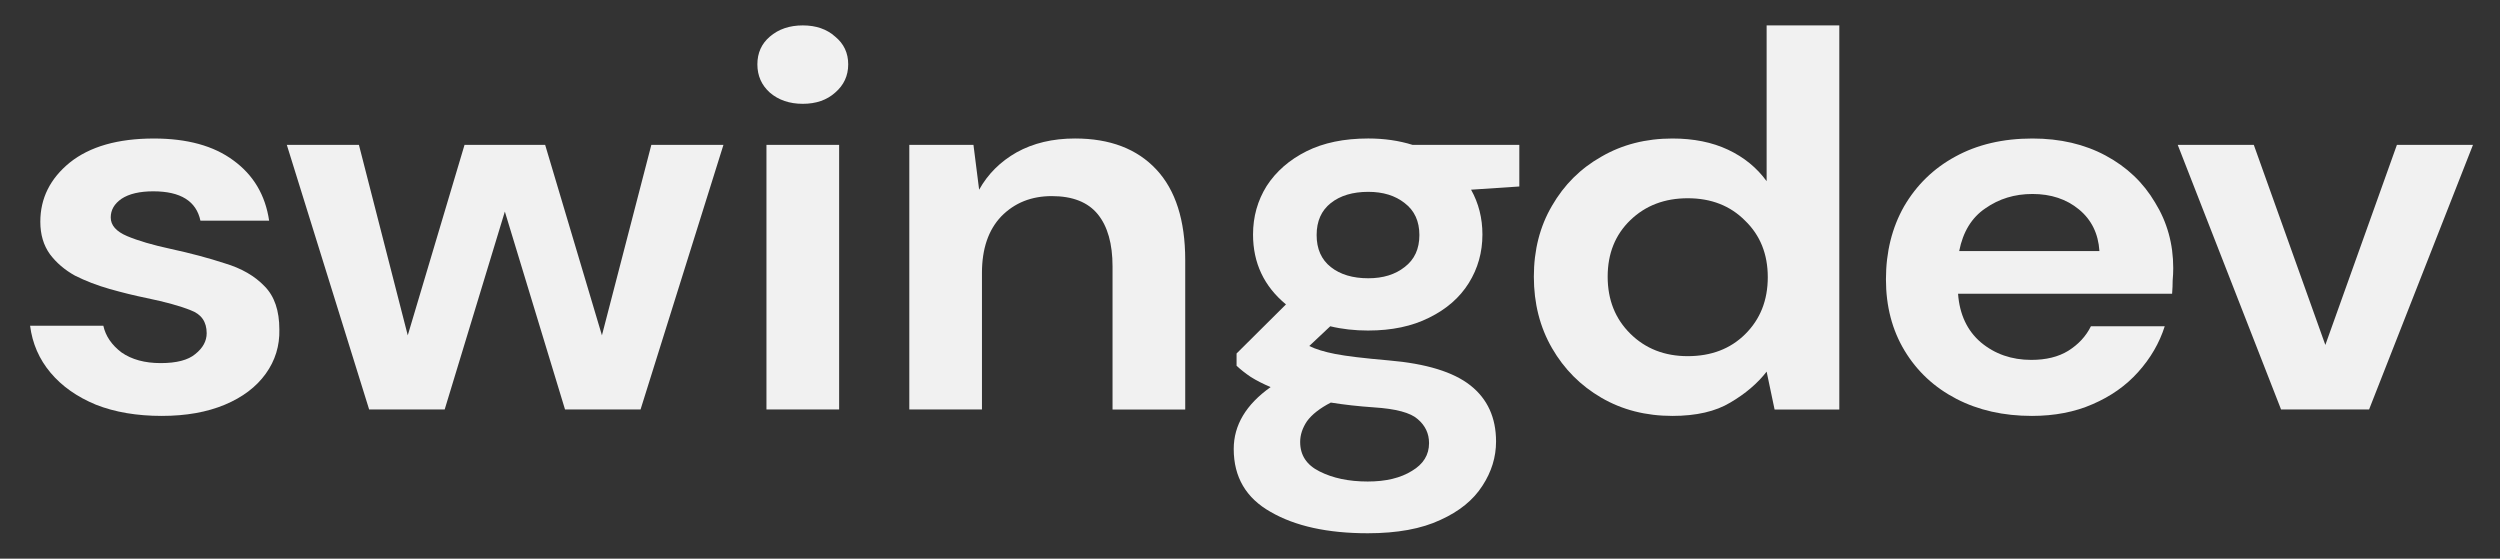 <svg fill="none" height="40" viewBox="0 0 179 40" width="179" xmlns="http://www.w3.org/2000/svg"><rect x="0" y="0" width="179" height="40" fill="#333333" stroke="none"/><g fill="#f1f1f1"><path d="m163.325 29.32-7.399-18.946h5.447l5.122 14.324 5.123-14.324h5.447l-7.439 18.946z"/><path d="m145.482 29.779c-2.033 0-3.835-.407-5.407-1.222-1.572-.815-2.805-1.961-3.7-3.438-.894-1.477-1.341-3.183-1.341-5.118 0-1.961.434-3.705 1.301-5.233.894-1.528 2.114-2.712 3.658-3.552 1.572-.866 3.415-1.299 5.529-1.299 1.979 0 3.727.407 5.244 1.222 1.518.815 2.697 1.935 3.537 3.361.867 1.401 1.301 2.967 1.301 4.698 0 .28-.013.573-.041.879 0 .305-.013.624-.04.955h-15.326c.108 1.477.65 2.636 1.626 3.476 1.003.84 2.209 1.26 3.618 1.26 1.057 0 1.938-.216 2.642-.649.732-.458 1.274-1.044 1.626-1.757h5.285c-.379 1.197-1.016 2.292-1.91 3.285-.868.968-1.952 1.732-3.253 2.292-1.273.56-2.723.84-4.349.84zm.04-15.89c-1.274 0-2.398.344-3.374 1.031-.976.662-1.599 1.681-1.87 3.056h10.041c-.081-1.248-.569-2.241-1.463-2.979-.895-.739-2.006-1.108-3.334-1.108z"/><path d="m119.743 29.779c-1.897 0-3.591-.433-5.082-1.299-1.49-.866-2.669-2.05-3.536-3.552-.868-1.502-1.301-3.209-1.301-5.118 0-1.91.433-3.603 1.301-5.08.867-1.502 2.046-2.674 3.536-3.514 1.491-.866 3.185-1.299 5.082-1.299 1.518 0 2.846.267 3.984.802 1.138.535 2.06 1.286 2.764 2.254v-11.154h5.204v27.502h-4.634l-.57-2.712c-.65.84-1.517 1.579-2.601 2.215-1.057.637-2.44.955-4.147.955zm1.098-4.278c1.68 0 3.049-.522 4.106-1.566 1.084-1.069 1.626-2.432 1.626-4.087s-.542-3.005-1.626-4.049c-1.057-1.069-2.426-1.604-4.106-1.604-1.654 0-3.022.522-4.106 1.566s-1.626 2.394-1.626 4.049.542 3.018 1.626 4.087 2.452 1.604 4.106 1.604z"/><path d="m97.97 23.667c-.976 0-1.884-.102-2.724-.306l-1.504 1.413c.461.229 1.084.42 1.87.573.786.153 2.06.305 3.821.458 2.683.229 4.635.828 5.854 1.795 1.22.968 1.83 2.305 1.83 4.011 0 1.12-.326 2.177-.976 3.17-.651 1.019-1.653 1.833-3.008 2.445-1.356.637-3.09.955-5.204.955-2.873 0-5.19-.509-6.952-1.528-1.762-.993-2.643-2.495-2.643-4.507 0-1.706.881-3.183 2.643-4.431-.542-.229-1.016-.471-1.423-.726-.379-.255-.718-.522-1.016-.802v-.878l3.537-3.514c-1.572-1.299-2.358-2.967-2.358-5.004 0-1.273.325-2.432.976-3.476.677-1.044 1.626-1.872 2.846-2.483 1.22-.611 2.697-.917 4.431-.917 1.138 0 2.195.153 3.171.458h7.642v2.979l-3.455.229c.542.968.813 2.037.813 3.208 0 1.273-.325 2.432-.976 3.476-.65 1.044-1.599 1.872-2.845 2.483-1.22.611-2.67.917-4.35.917zm0-3.743c1.057 0 1.924-.267 2.601-.802.705-.535 1.057-1.299 1.057-2.292s-.352-1.757-1.057-2.292c-.677-.535-1.544-.802-2.601-.802-1.111 0-2.006.267-2.683.802s-1.016 1.299-1.016 2.292.339 1.757 1.016 2.292c.677.535 1.572.802 2.683.802zm-4.878 11.726c0 .942.461 1.643 1.382 2.101.949.484 2.1.726 3.455.726 1.301 0 2.358-.255 3.171-.764.813-.484 1.22-1.146 1.22-1.986 0-.688-.272-1.26-.814-1.719-.514-.458-1.558-.739-3.13-.84-1.111-.076-2.141-.191-3.09-.344-.786.407-1.355.853-1.707 1.337-.325.484-.488.98-.488 1.49z"/><path d="m65.106 29.32v-18.946h4.594l.406 3.209c.623-1.121 1.518-2.012 2.683-2.674 1.192-.662 2.588-.993 4.187-.993 2.493 0 4.431.738 5.813 2.215 1.382 1.477 2.073 3.641 2.073 6.494v10.695h-5.204v-10.237c0-1.63-.352-2.877-1.057-3.743-.705-.866-1.802-1.299-3.293-1.299-1.464 0-2.67.484-3.618 1.452-.921.968-1.382 2.317-1.382 4.049v9.778z"/><path d="m57.48 7.433c-.949 0-1.735-.267-2.358-.802-.596-.535-.894-1.21-.894-2.024s.298-1.477.894-1.986c.623-.535 1.409-.802 2.358-.802.949 0 1.721.267 2.317.802.623.509.935 1.171.935 1.986s-.312 1.49-.935 2.024c-.596.535-1.369.802-2.317.802zm-2.602 21.887v-18.946h5.204v18.946z"/><path d="m26.431 29.32-5.895-18.946h5.163l3.496 13.636 4.065-13.636h5.773l4.065 13.636 3.537-13.636h5.163l-5.935 18.946h-5.407l-4.309-14.171-4.309 14.171z"/><path d="m11.586 29.779c-1.789 0-3.361-.267-4.716-.802-1.355-.56-2.439-1.324-3.252-2.292-.813-.968-1.301-2.088-1.463-3.361h5.244c.163.739.596 1.375 1.301 1.91.732.509 1.667.764 2.805.764 1.138 0 1.965-.216 2.48-.649.542-.433.813-.929.813-1.49 0-.815-.379-1.362-1.138-1.643-.759-.306-1.816-.598-3.171-.878-.867-.178-1.748-.395-2.642-.649-.894-.255-1.721-.573-2.48-.955-.732-.407-1.328-.917-1.789-1.528-.461-.637-.691-1.413-.691-2.33 0-1.681.705-3.094 2.114-4.24 1.436-1.146 3.442-1.719 6.017-1.719 2.385 0 4.282.522 5.691 1.566 1.436 1.044 2.29 2.483 2.561 4.316h-4.919c-.298-1.401-1.423-2.101-3.374-2.101-.976 0-1.735.178-2.277.535-.515.356-.772.802-.772 1.337 0 .56.393 1.006 1.179 1.337.786.331 1.829.637 3.13.917 1.409.306 2.697.649 3.862 1.031 1.192.356 2.141.904 2.846 1.642.705.713 1.057 1.744 1.057 3.094.027 1.171-.298 2.228-.976 3.17-.678.942-1.653 1.681-2.927 2.215s-2.778.802-4.512.802z"/></g></svg>